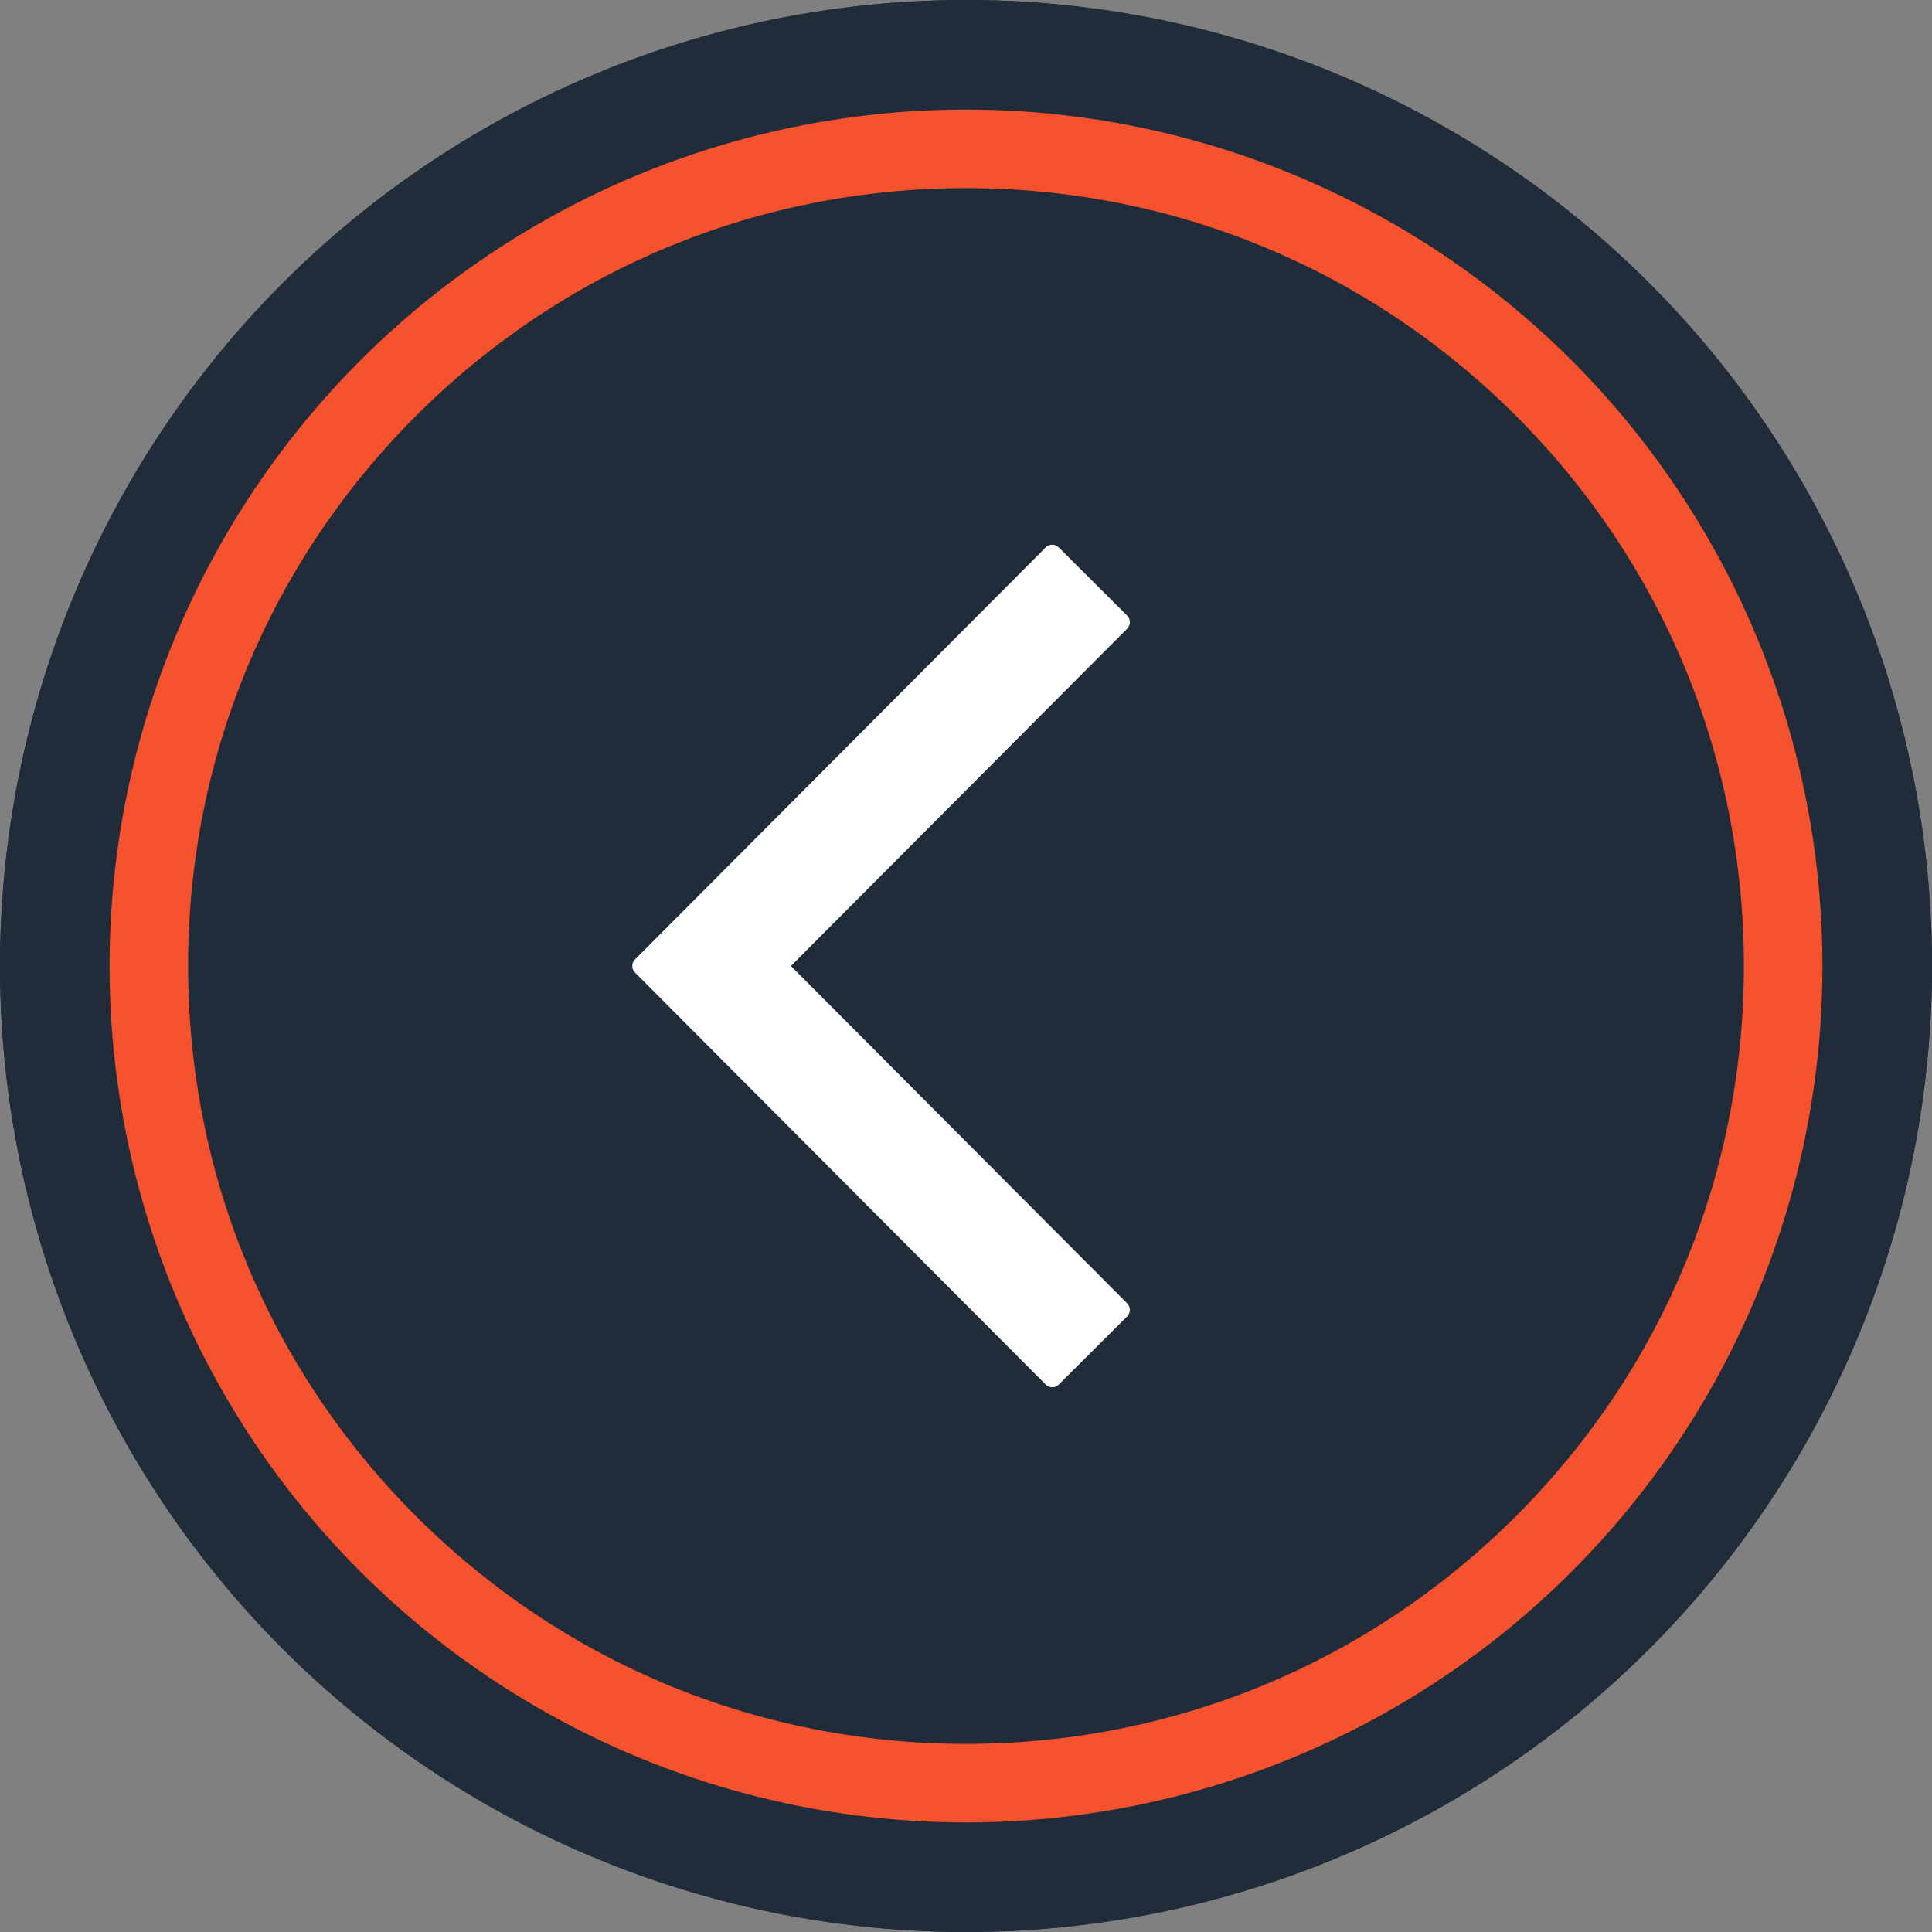 <?xml version="1.0" encoding="UTF-8"?> <!-- Generator: Adobe Illustrator 23.0.1, SVG Export Plug-In . SVG Version: 6.00 Build 0) --> <svg xmlns="http://www.w3.org/2000/svg" xmlns:xlink="http://www.w3.org/1999/xlink" id="Layer_1" x="0px" y="0px" width="455px" height="455px" viewBox="0 0 455 455" style="enable-background:new 0 0 455 455;" xml:space="preserve"><rect x="0" y="0" width="455" height="455" fill="#808080" stroke="none"/> <style type="text/css"> .st0{fill:#202C3A;} .st1{fill:none;stroke:#F6522E;stroke-miterlimit:10;} .st2{fill:#F6522E;} .st3{fill:#FFFFFF;} </style> <circle class="st0" cx="227.5" cy="227.5" r="227.5"></circle> <circle class="st0" cx="227.5" cy="227.5" r="227.5"></circle> <circle class="st1" cx="227.5" cy="227.5" r="201.201"></circle> <g> <path class="st2" d="M227.5,44.299c48.935,0,94.94,19.056,129.543,53.658s53.658,80.608,53.658,129.543 s-19.056,94.941-53.658,129.543s-80.608,53.658-129.543,53.658s-94.941-19.056-129.543-53.658S44.299,276.435,44.299,227.5 s19.056-94.94,53.658-129.543S178.565,44.299,227.5,44.299 M227.5,26.299c-111.12,0-201.201,90.081-201.201,201.201 S116.38,428.701,227.5,428.701S428.701,338.62,428.701,227.5S338.62,26.299,227.5,26.299L227.5,26.299z"></path> </g> <path class="st3" d="M186.27,227.5l79.181-79.44c0.409-0.41,0.639-0.967,0.638-1.547c-0.001-0.58-0.232-1.136-0.643-1.545 l-16.095-16.042c-0.853-0.852-2.239-0.851-3.092,0.005l-96.71,97.026c-0.851,0.854-0.851,2.234,0,3.087l96.71,97.026 c0.427,0.429,0.987,0.643,1.549,0.643c0.559,0,1.117-0.213,1.543-0.638l16.095-16.042c0.411-0.409,0.642-0.965,0.643-1.545 c0.001-0.58-0.229-1.136-0.638-1.547L186.27,227.5z"></path> </svg> 